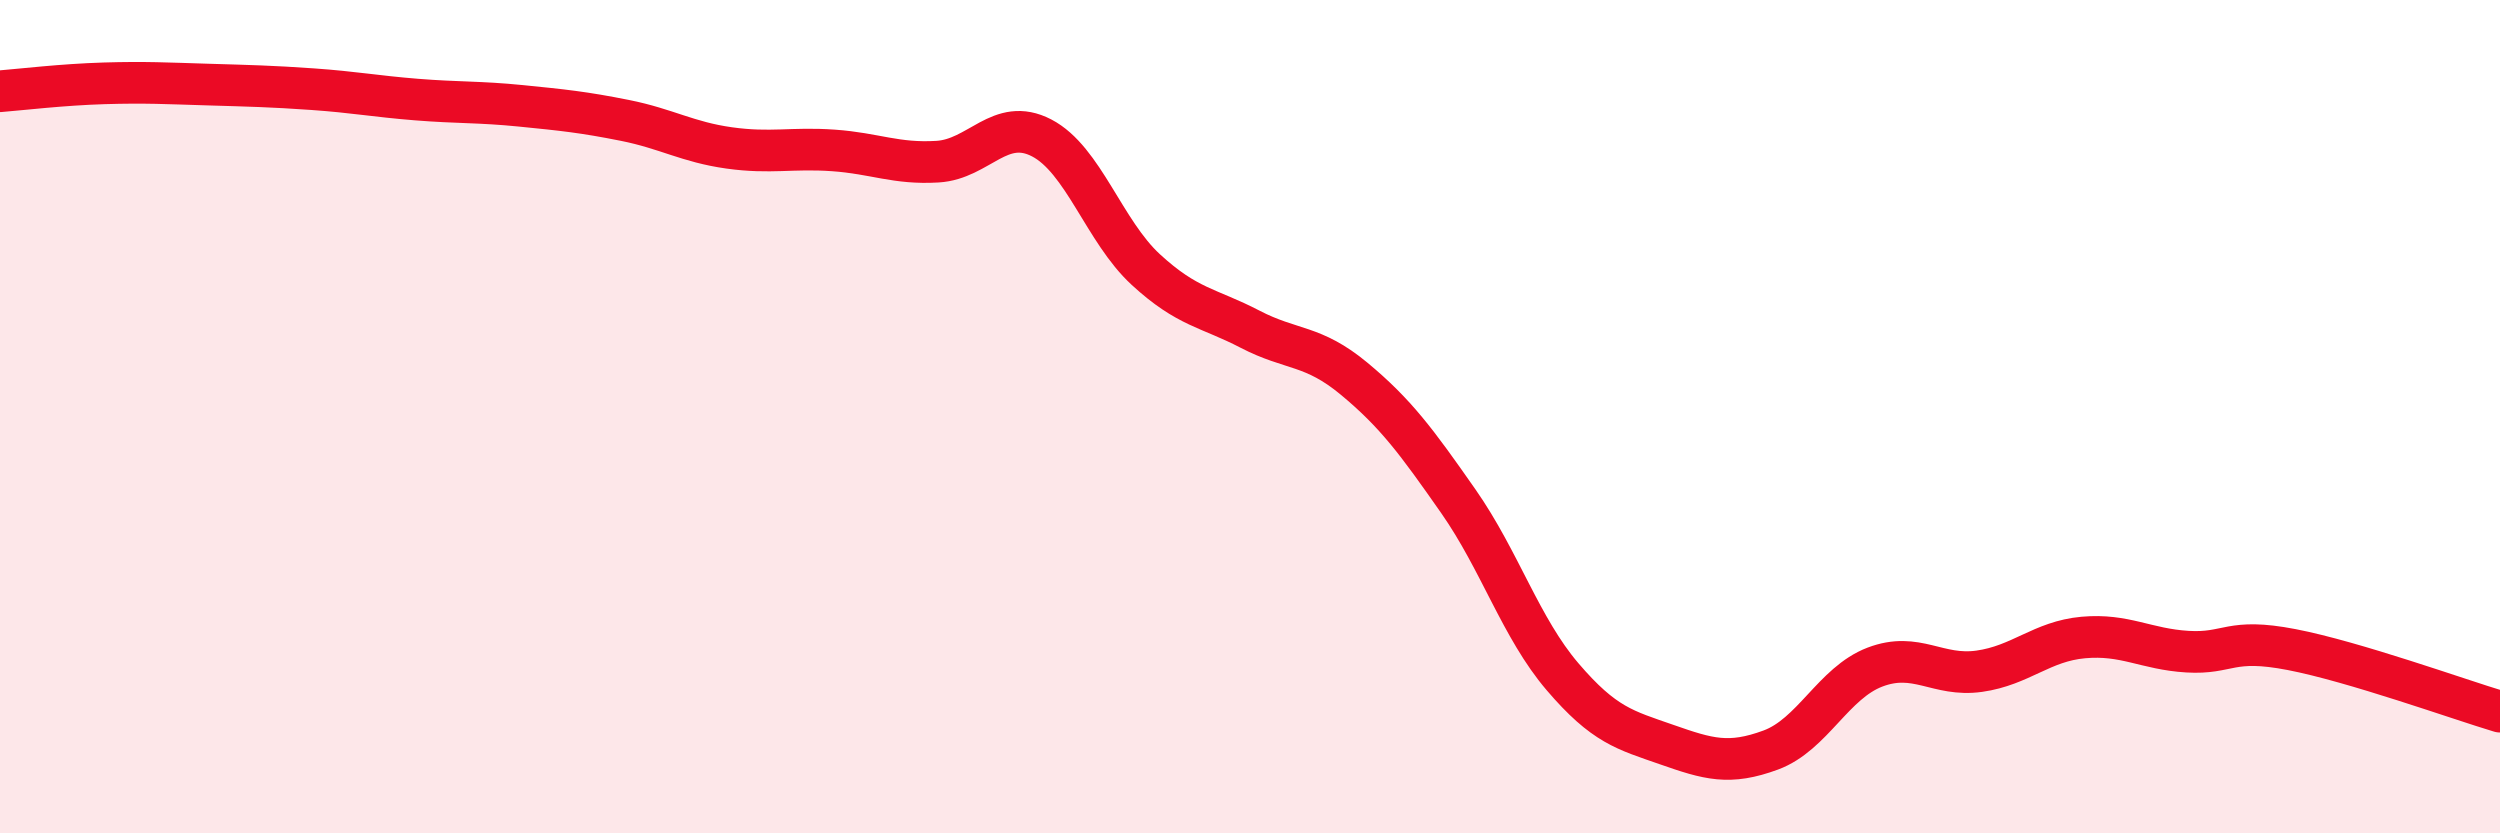 
    <svg width="60" height="20" viewBox="0 0 60 20" xmlns="http://www.w3.org/2000/svg">
      <path
        d="M 0,2.19 C 0.5,2.15 1.5,2.03 2.5,2 C 3.5,1.97 4,2 5,2.03 C 6,2.06 6.5,2.07 7.5,2.14 C 8.5,2.21 9,2.31 10,2.39 C 11,2.47 11.5,2.44 12.5,2.54 C 13.5,2.64 14,2.69 15,2.89 C 16,3.09 16.5,3.41 17.5,3.55 C 18.5,3.69 19,3.54 20,3.61 C 21,3.68 21.5,3.94 22.5,3.88 C 23.5,3.82 24,2.79 25,3.31 C 26,3.83 26.5,5.55 27.5,6.47 C 28.5,7.39 29,7.38 30,7.9 C 31,8.42 31.5,8.26 32.5,9.09 C 33.5,9.92 34,10.6 35,12.03 C 36,13.46 36.5,15.07 37.5,16.24 C 38.5,17.41 39,17.52 40,17.87 C 41,18.22 41.5,18.37 42.5,18 C 43.5,17.63 44,16.39 45,16.01 C 46,15.63 46.5,16.25 47.5,16.11 C 48.5,15.97 49,15.39 50,15.3 C 51,15.21 51.5,15.58 52.5,15.64 C 53.5,15.7 53.5,15.3 55,15.59 C 56.5,15.88 59,16.78 60,17.08L60 20L0 20Z"
        fill="#EB0A25"
        opacity="0.1"
        stroke-linecap="round"
        stroke-linejoin="round"
      />
      <path
        d="M 0,2.19 C 0.5,2.15 1.5,2.03 2.5,2 C 3.5,1.97 4,2 5,2.03 C 6,2.06 6.5,2.07 7.5,2.14 C 8.5,2.21 9,2.31 10,2.39 C 11,2.47 11.5,2.44 12.5,2.54 C 13.5,2.64 14,2.69 15,2.89 C 16,3.09 16.5,3.41 17.5,3.55 C 18.5,3.69 19,3.54 20,3.61 C 21,3.68 21.5,3.94 22.5,3.88 C 23.5,3.82 24,2.79 25,3.31 C 26,3.83 26.5,5.55 27.5,6.47 C 28.5,7.39 29,7.38 30,7.9 C 31,8.42 31.5,8.26 32.5,9.09 C 33.5,9.92 34,10.6 35,12.03 C 36,13.46 36.5,15.07 37.5,16.24 C 38.5,17.41 39,17.52 40,17.87 C 41,18.22 41.5,18.37 42.5,18 C 43.5,17.63 44,16.39 45,16.01 C 46,15.63 46.5,16.25 47.5,16.11 C 48.5,15.97 49,15.39 50,15.3 C 51,15.21 51.5,15.58 52.5,15.64 C 53.5,15.7 53.5,15.3 55,15.59 C 56.5,15.88 59,16.78 60,17.08"
        stroke="#EB0A25"
        stroke-width="1"
        fill="none"
        stroke-linecap="round"
        stroke-linejoin="round"
      />
    </svg>
  